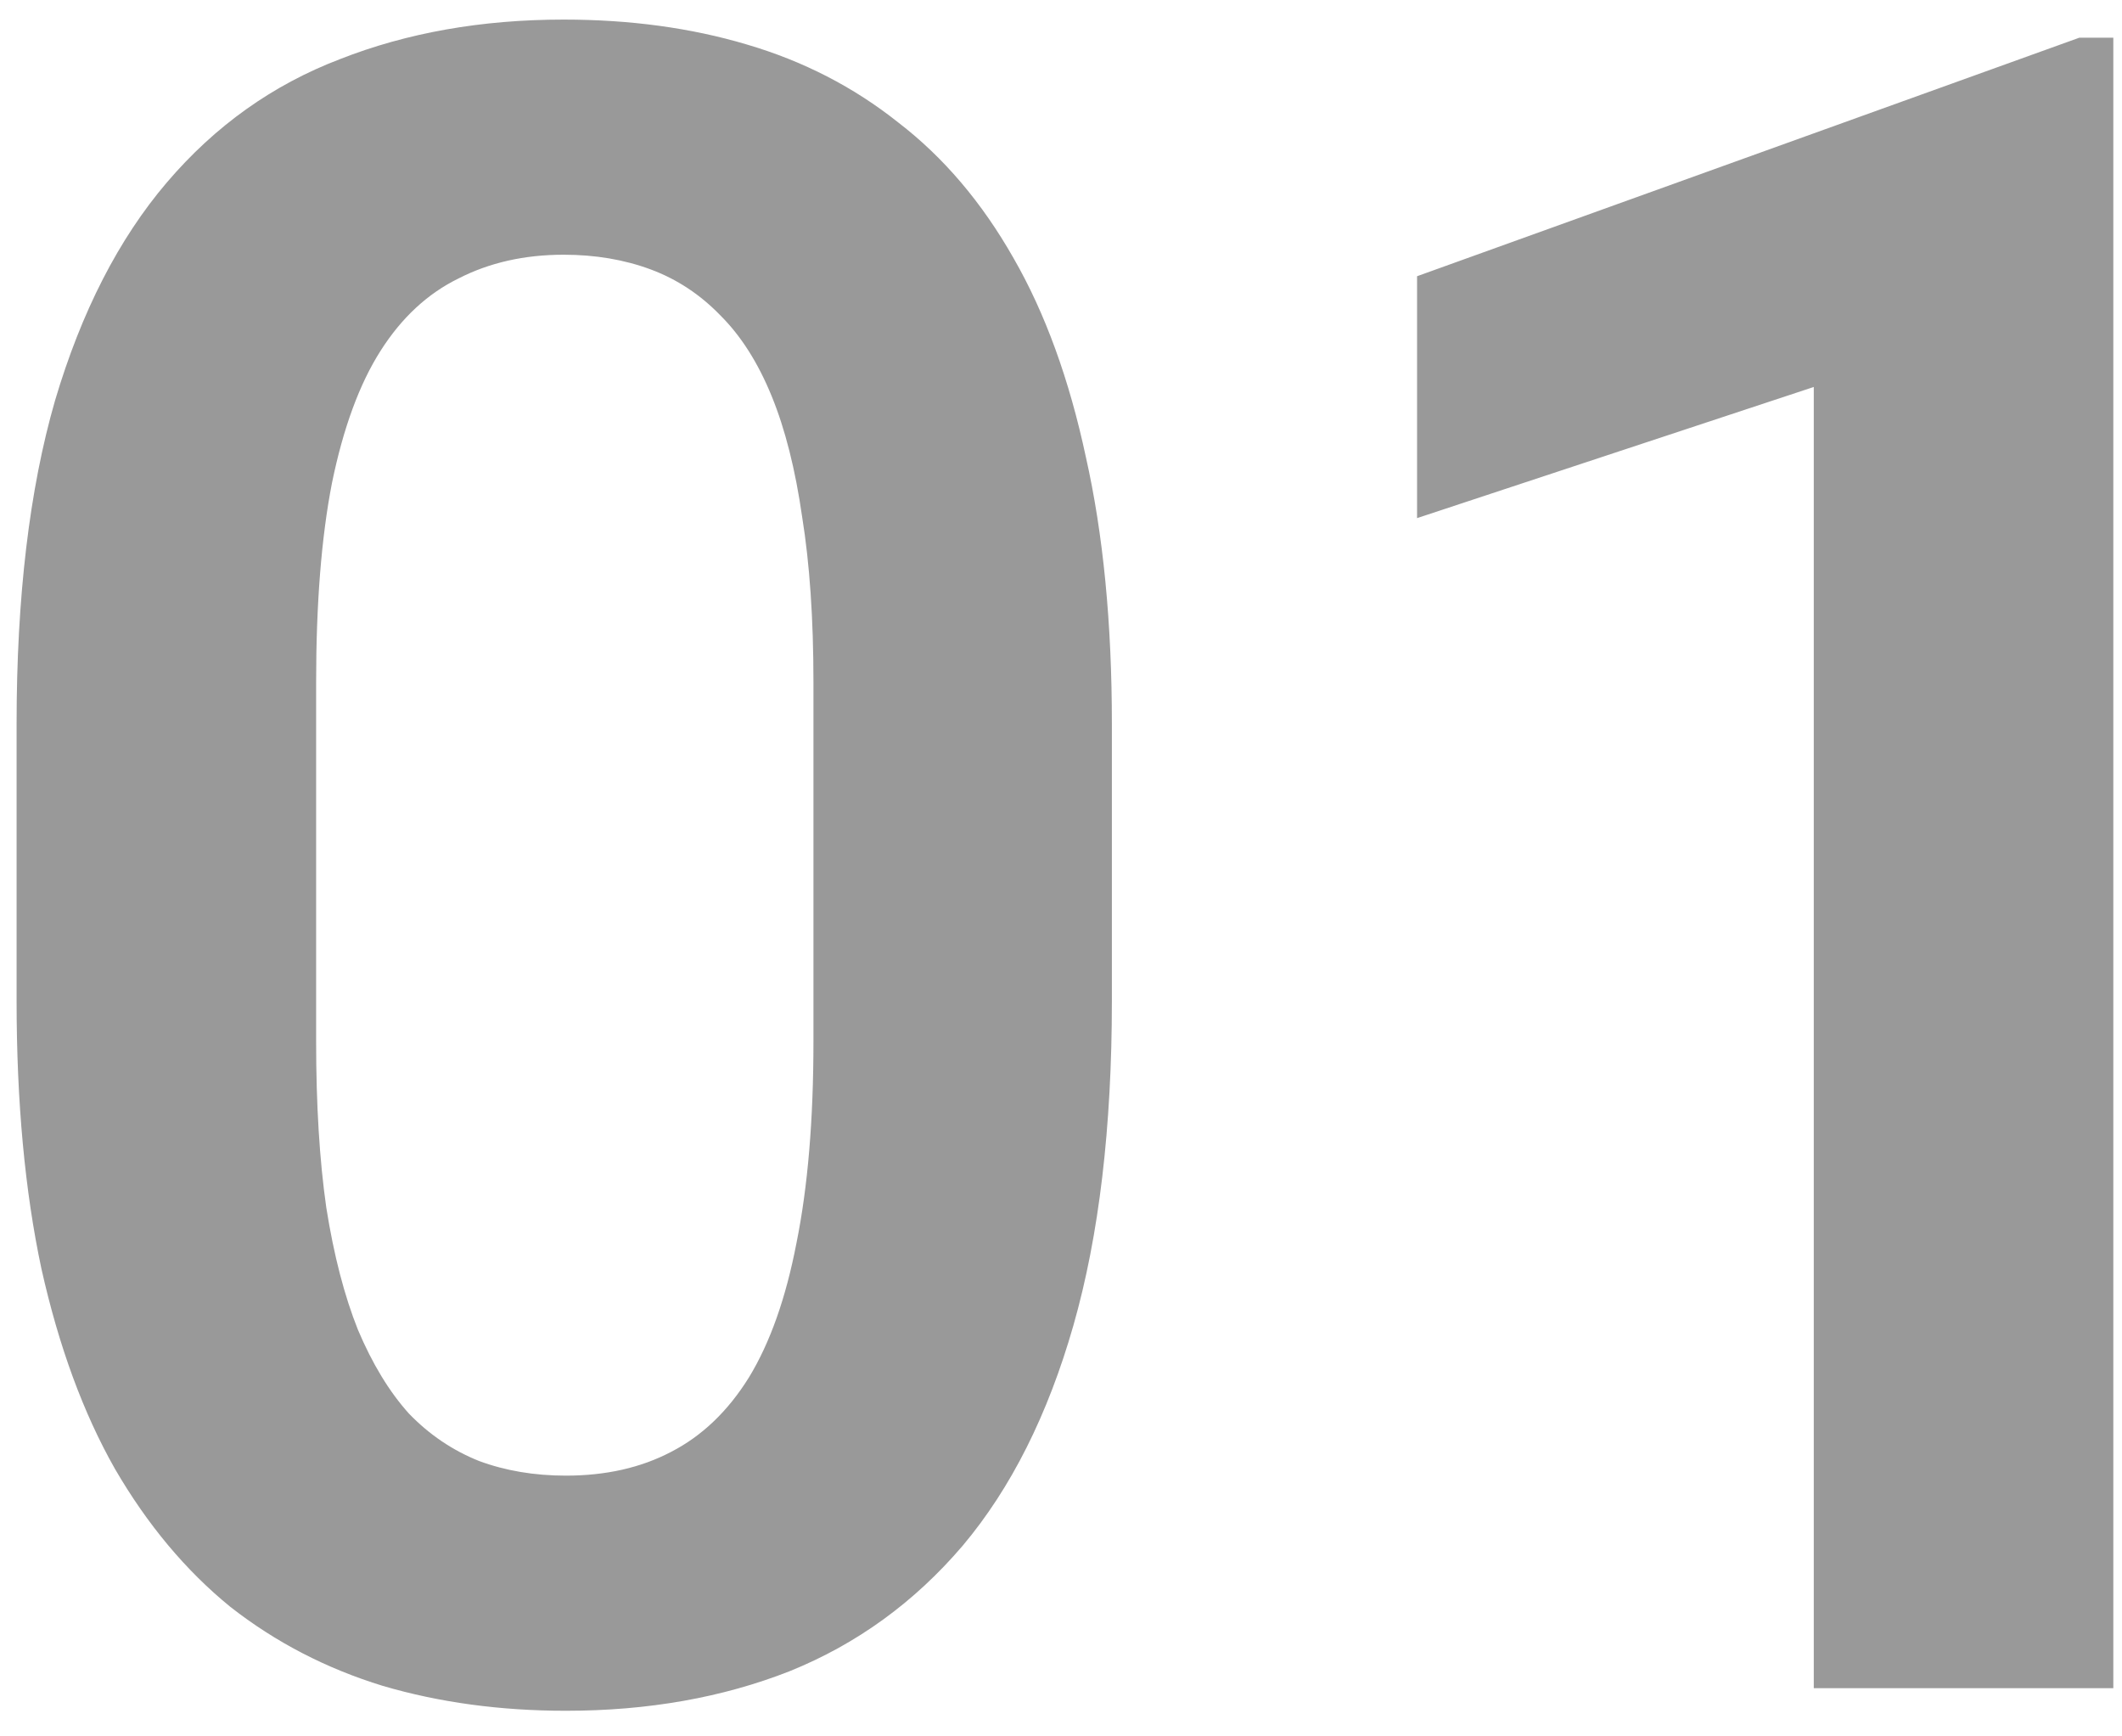 <?xml version="1.0" encoding="utf-8"?>
<svg xmlns="http://www.w3.org/2000/svg" fill="none" height="36" viewBox="0 0 44 36" width="44">
<path d="M23.055 15.008V20.75C23.055 23.375 22.789 25.617 22.258 27.477C21.727 29.336 20.961 30.859 19.961 32.047C18.961 33.219 17.766 34.086 16.375 34.648C14.984 35.195 13.438 35.469 11.734 35.469C10.375 35.469 9.109 35.297 7.938 34.953C6.766 34.594 5.711 34.047 4.773 33.312C3.852 32.562 3.055 31.609 2.383 30.453C1.727 29.297 1.219 27.914 0.859 26.305C0.516 24.695 0.344 22.844 0.344 20.75V15.008C0.344 12.383 0.609 10.148 1.141 8.305C1.688 6.461 2.461 4.953 3.461 3.781C4.461 2.609 5.656 1.758 7.047 1.227C8.438 0.68 9.984 0.406 11.688 0.406C13.062 0.406 14.328 0.578 15.484 0.922C16.656 1.266 17.703 1.805 18.625 2.539C19.562 3.258 20.359 4.195 21.016 5.352C21.672 6.492 22.172 7.867 22.516 9.477C22.875 11.07 23.055 12.914 23.055 15.008ZM16.867 21.594V14.141C16.867 12.828 16.789 11.688 16.633 10.719C16.492 9.734 16.281 8.898 16 8.211C15.719 7.523 15.367 6.969 14.945 6.547C14.523 6.109 14.039 5.789 13.492 5.586C12.945 5.383 12.344 5.281 11.688 5.281C10.875 5.281 10.148 5.445 9.508 5.773C8.867 6.086 8.328 6.586 7.891 7.273C7.453 7.961 7.117 8.875 6.883 10.016C6.664 11.141 6.555 12.516 6.555 14.141V21.594C6.555 22.906 6.625 24.055 6.766 25.039C6.922 26.023 7.141 26.867 7.422 27.57C7.719 28.273 8.07 28.852 8.477 29.305C8.898 29.742 9.383 30.07 9.93 30.289C10.477 30.492 11.078 30.594 11.734 30.594C12.562 30.594 13.289 30.43 13.914 30.102C14.555 29.773 15.094 29.258 15.531 28.555C15.969 27.836 16.297 26.906 16.516 25.766C16.75 24.609 16.867 23.219 16.867 21.594ZM43.82 0.781V35H37.609V8.023L29.383 10.742V5.727L43.117 0.781H43.82Z" fill="black" fill-opacity="0.4"/>
</svg>
